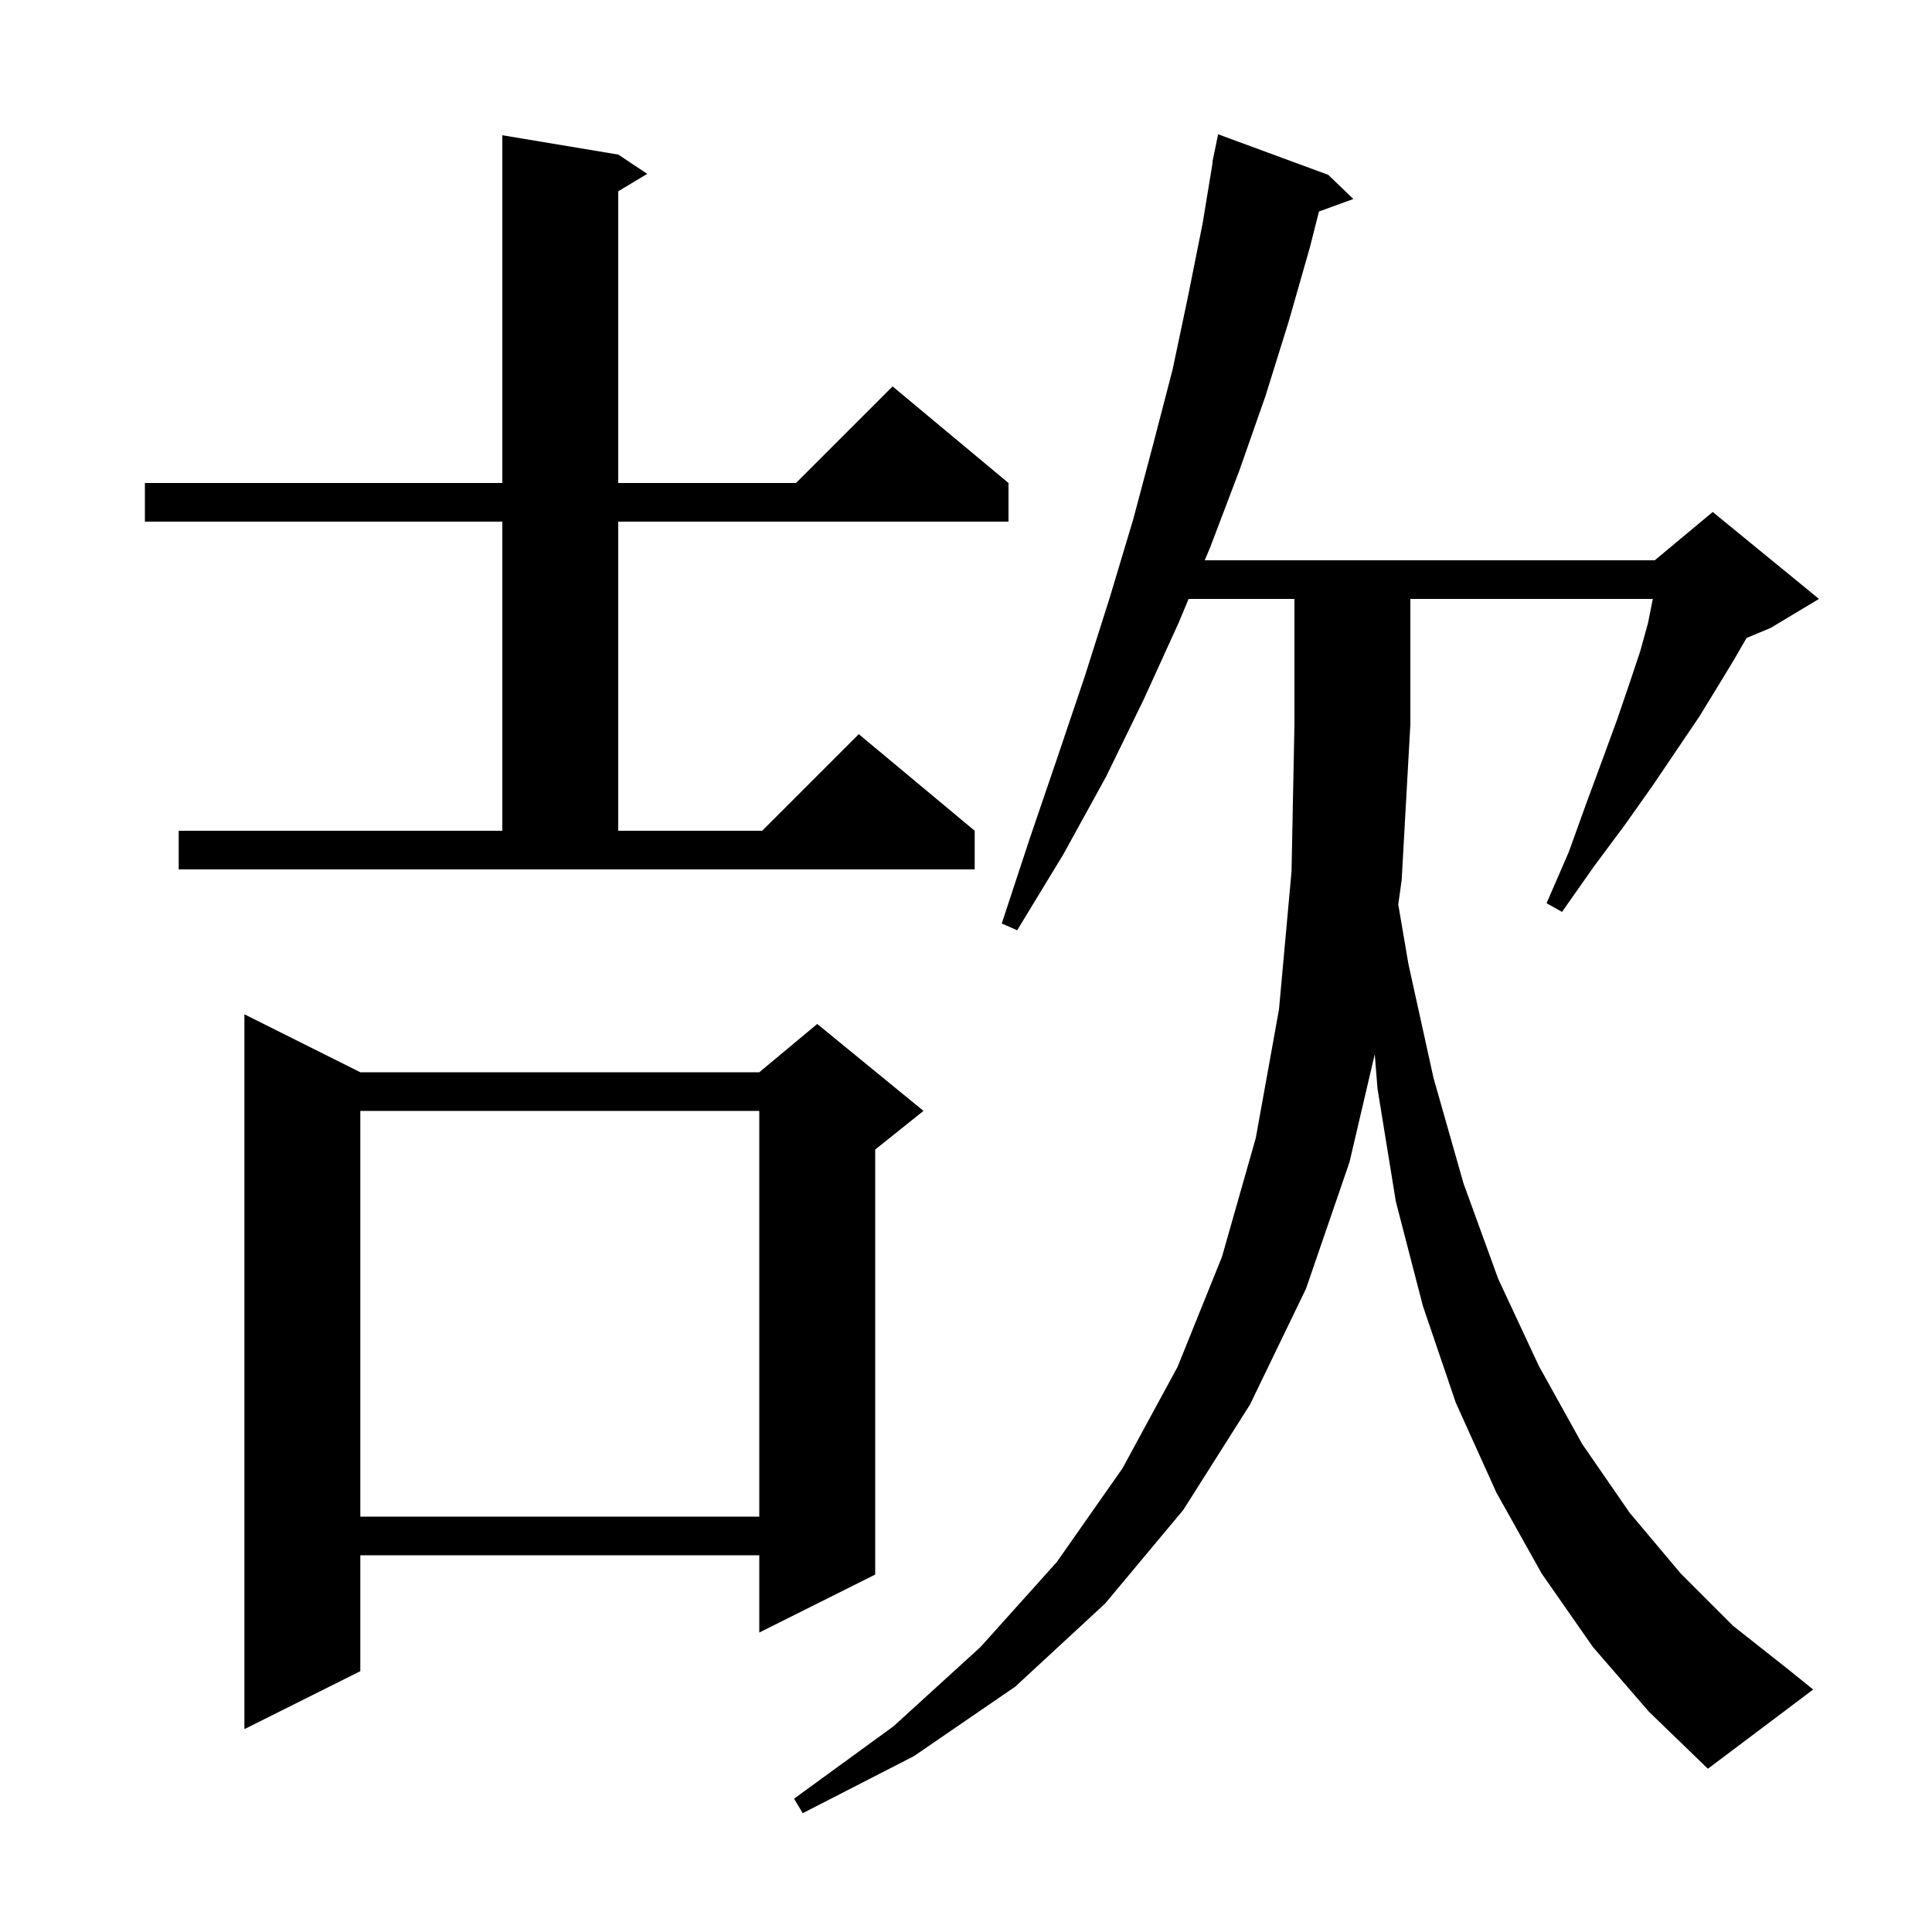 <svg xmlns="http://www.w3.org/2000/svg" xmlns:xlink="http://www.w3.org/1999/xlink" version="1.1" baseProfile="full" viewBox="0 0 200 200" width="200" height="200">
<g fill="black">
<path d="M 164.9 170.5 L 159.6 162.9 L 154.9 154.5 L 150.7 145.2 L 147.3 135.2 L 144.5 124.4 L 142.6 112.7 L 142.314 109.13 L 139.7 120.3 L 135.2 133.4 L 129.4 145.4 L 122.5 156.3 L 114.4 166.0 L 105.1 174.6 L 94.6 181.8 L 83.1 187.7 L 82.2 186.2 L 92.5 178.7 L 101.5 170.5 L 109.4 161.7 L 116.2 152.0 L 121.9 141.5 L 126.5 130.1 L 130.0 117.8 L 132.4 104.5 L 133.7 90.2 L 134.0 75.0 L 134.0 62.0 L 123.044 62.0 L 122.0 64.5 L 118.4 72.4 L 114.5 80.4 L 110.1 88.4 L 105.3 96.3 L 103.7 95.6 L 106.6 86.8 L 109.5 78.3 L 112.3 70.0 L 114.9 61.8 L 117.3 53.8 L 119.4 45.9 L 121.4 38.2 L 123.0 30.6 L 124.5 23.1 L 125.535 16.804 L 125.5 16.8 L 125.673 15.962 L 125.7 15.8 L 125.707 15.801 L 126.1 13.9 L 137.5 18.1 L 140.1 20.6 L 136.539 21.895 L 135.6 25.6 L 133.4 33.3 L 131.0 41.0 L 128.3 48.7 L 125.3 56.6 L 124.715 58.0 L 171.3 58.0 L 177.3 53.0 L 188.3 62.0 L 183.3 65.0 L 180.804 66.04 L 179.5 68.3 L 177.8 71.1 L 175.9 74.2 L 173.6 77.6 L 171.1 81.3 L 168.2 85.4 L 165.0 89.7 L 161.7 94.4 L 160.1 93.5 L 162.4 88.2 L 164.2 83.2 L 165.9 78.6 L 167.4 74.5 L 168.7 70.7 L 169.8 67.4 L 170.6 64.5 L 171.1 62.0 L 146.0 62.0 L 146.0 75.0 L 145.1 91.1 L 144.748 93.631 L 145.8 99.8 L 148.4 111.6 L 151.5 122.5 L 155.1 132.4 L 159.3 141.4 L 163.8 149.5 L 168.7 156.6 L 174.0 162.9 L 179.4 168.3 L 185.1 172.8 L 187.7 174.9 L 176.8 183.1 L 170.7 177.2 Z M 37.3 111.0 L 78.6 111.0 L 84.6 106.0 L 95.6 115.0 L 90.6 119.0 L 90.6 163.0 L 78.6 169.0 L 78.6 161.0 L 37.3 161.0 L 37.3 173.0 L 25.3 179.0 L 25.3 105.0 Z M 37.3 115.0 L 37.3 157.0 L 78.6 157.0 L 78.6 115.0 Z M 18.5 86.0 L 52.0 86.0 L 52.0 54.0 L 15.0 54.0 L 15.0 50.0 L 52.0 50.0 L 52.0 14.0 L 64.0 16.0 L 67.0 18.0 L 64.0 19.8 L 64.0 50.0 L 82.4 50.0 L 92.4 40.0 L 104.4 50.0 L 104.4 54.0 L 64.0 54.0 L 64.0 86.0 L 78.9 86.0 L 88.9 76.0 L 100.9 86.0 L 100.9 90.0 L 18.5 90.0 Z " />
</g>
</svg>
